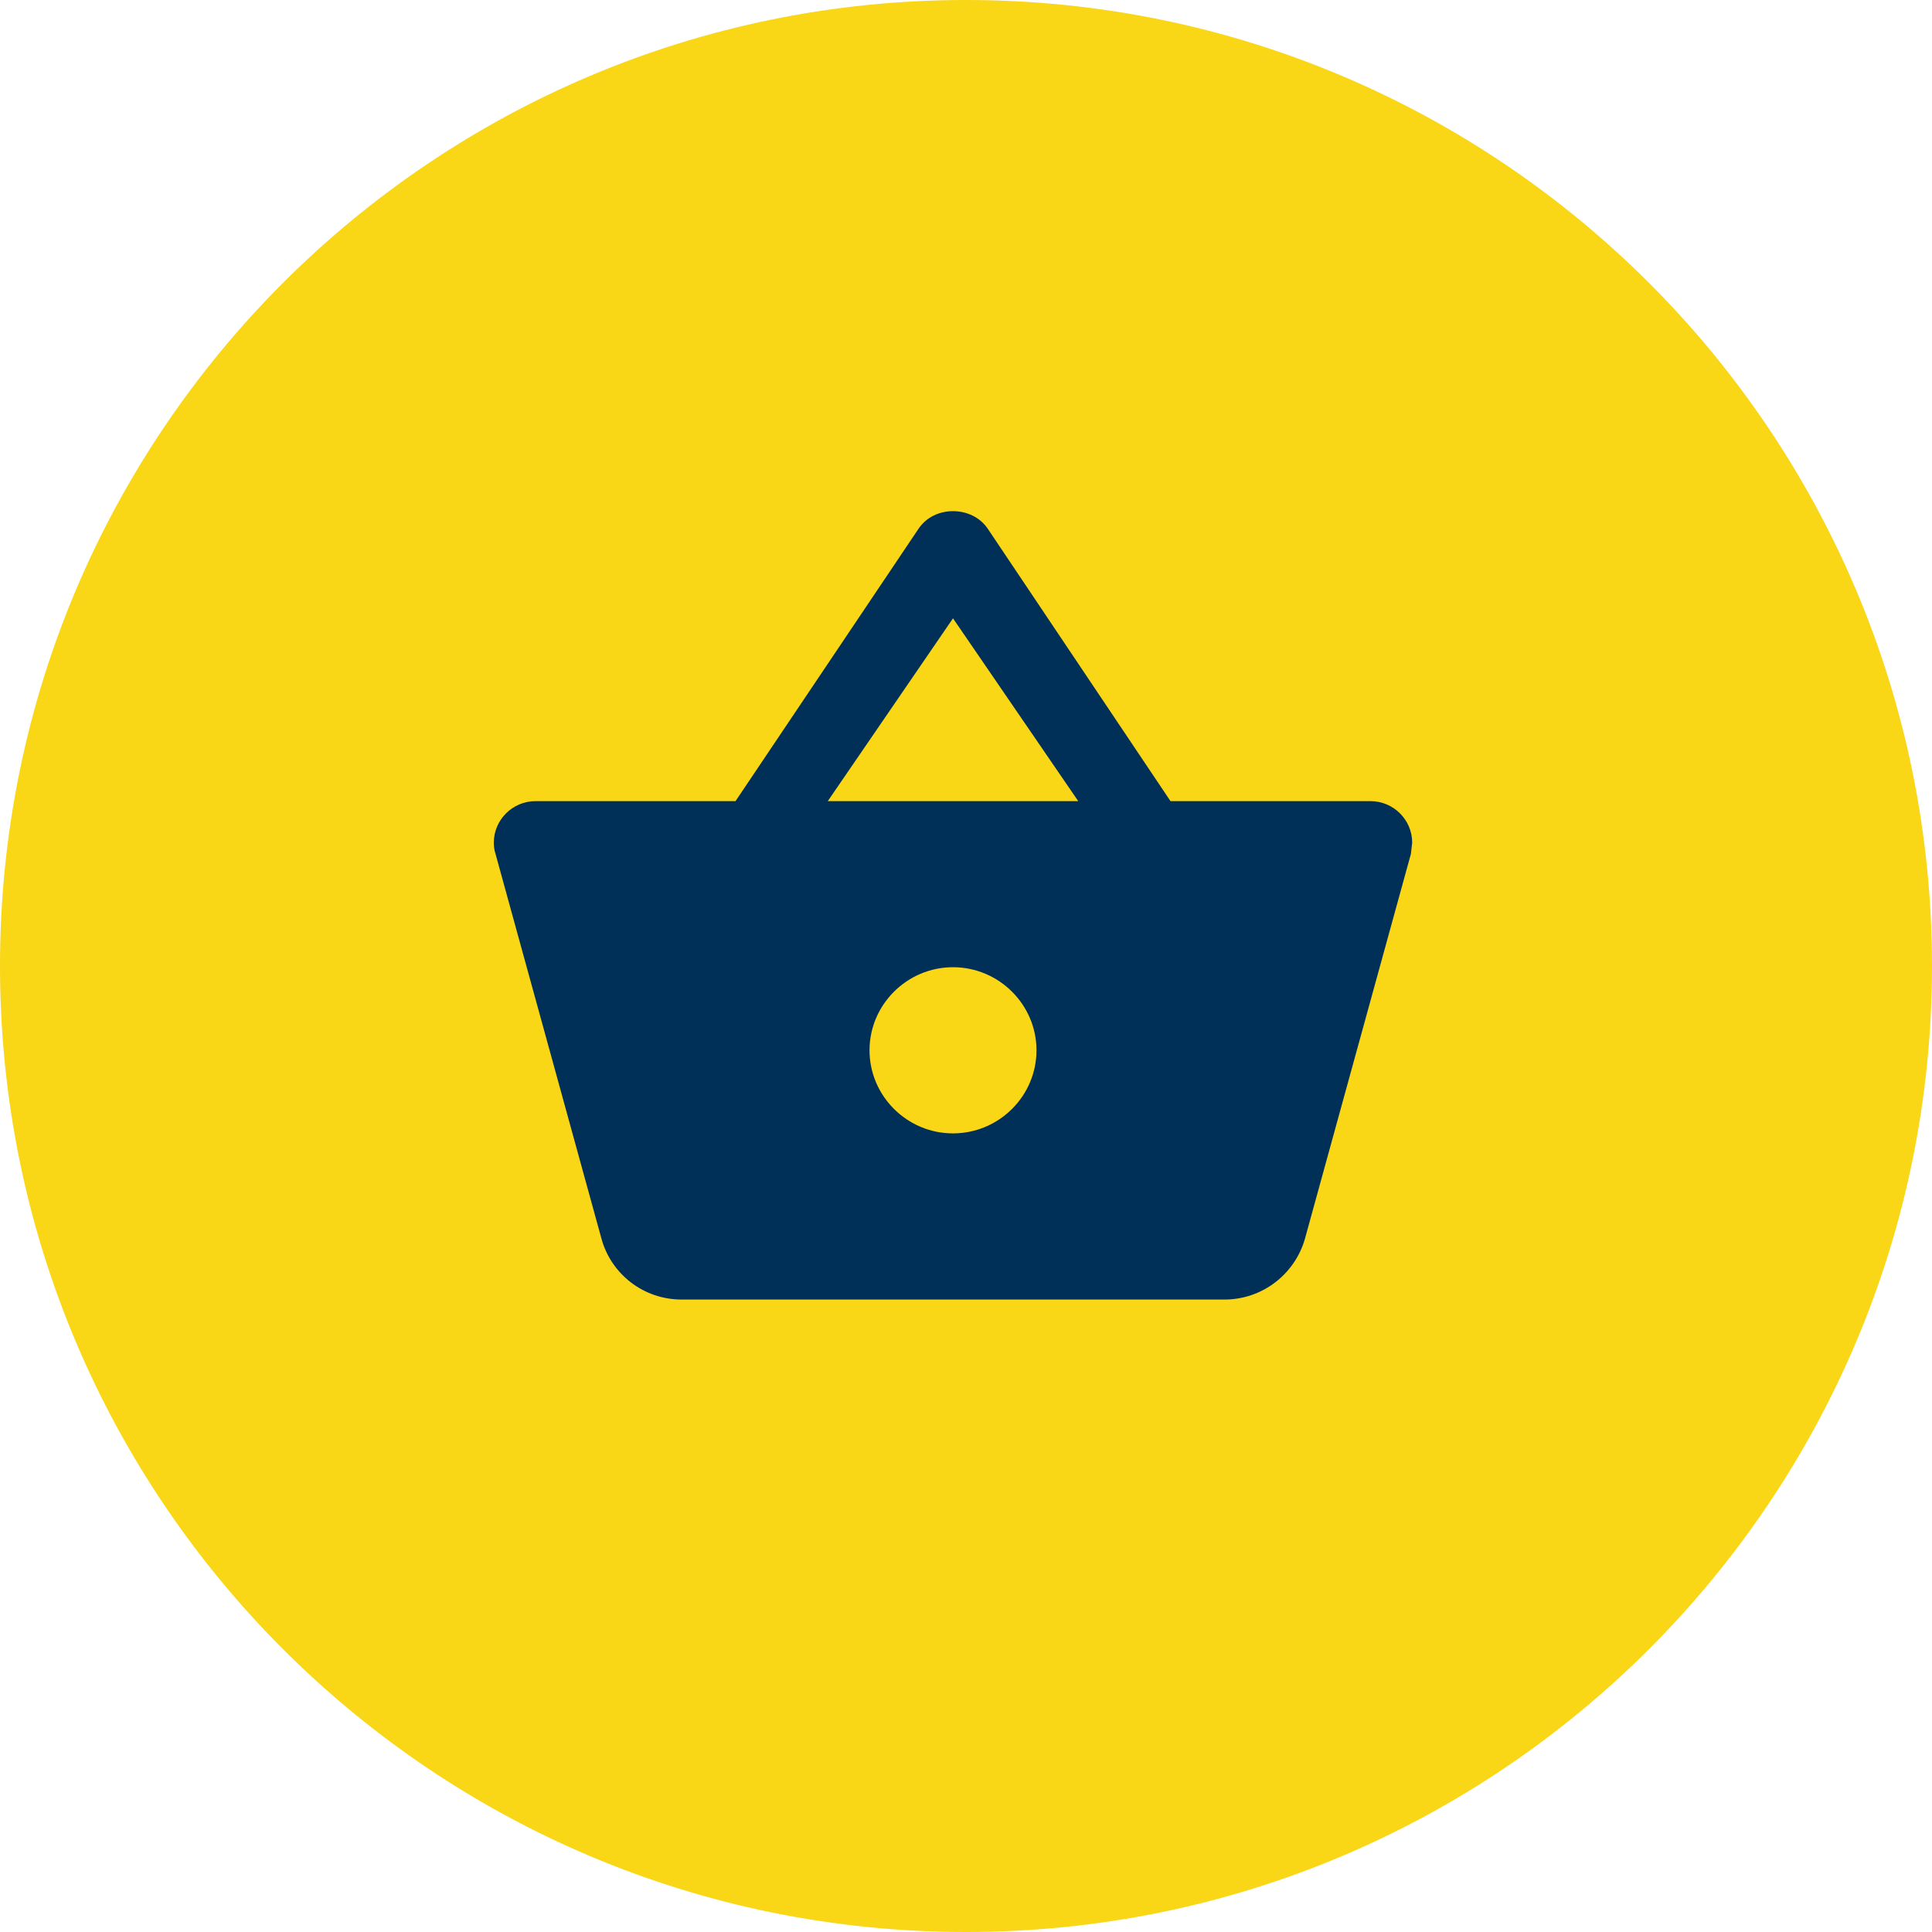 <svg width="223" height="223" xmlns="http://www.w3.org/2000/svg" xmlns:xlink="http://www.w3.org/1999/xlink" overflow="hidden"><defs><clipPath id="clip0"><rect x="829" y="1761" width="223" height="223"/></clipPath></defs><g clip-path="url(#clip0)" transform="translate(-829 -1761)"><path d="M829 1872.5C829 1810.92 878.92 1761 940.5 1761 1002.08 1761 1052 1810.92 1052 1872.5 1052 1934.08 1002.08 1984 940.5 1984 878.92 1984 829 1934.08 829 1872.5Z" fill="#F9D616" fill-rule="evenodd"/><path d="M964.103 1853.47 942.999 1822.01C942.084 1820.67 940.542 1820 939 1820 937.458 1820 935.916 1820.67 935.001 1822.06L913.897 1853.47 890.818 1853.47C888.168 1853.47 886 1855.62 886 1858.26 886 1858.69 886.048 1859.12 886.193 1859.55L898.431 1904C899.539 1908.03 903.249 1911 907.682 1911L970.318 1911C974.751 1911 978.461 1908.03 979.617 1904L991.855 1859.55 992 1858.26C992 1855.62 989.832 1853.47 987.182 1853.47L964.103 1853.47ZM924.545 1853.47 939 1832.37 953.455 1853.47 924.545 1853.47ZM939 1891.82C933.7 1891.82 929.364 1887.51 929.364 1882.23 929.364 1876.96 933.7 1872.64 939 1872.64 944.3 1872.64 948.636 1876.96 948.636 1882.23 948.636 1887.51 944.3 1891.82 939 1891.82Z" fill="#003057" fill-rule="evenodd"/></g></svg>